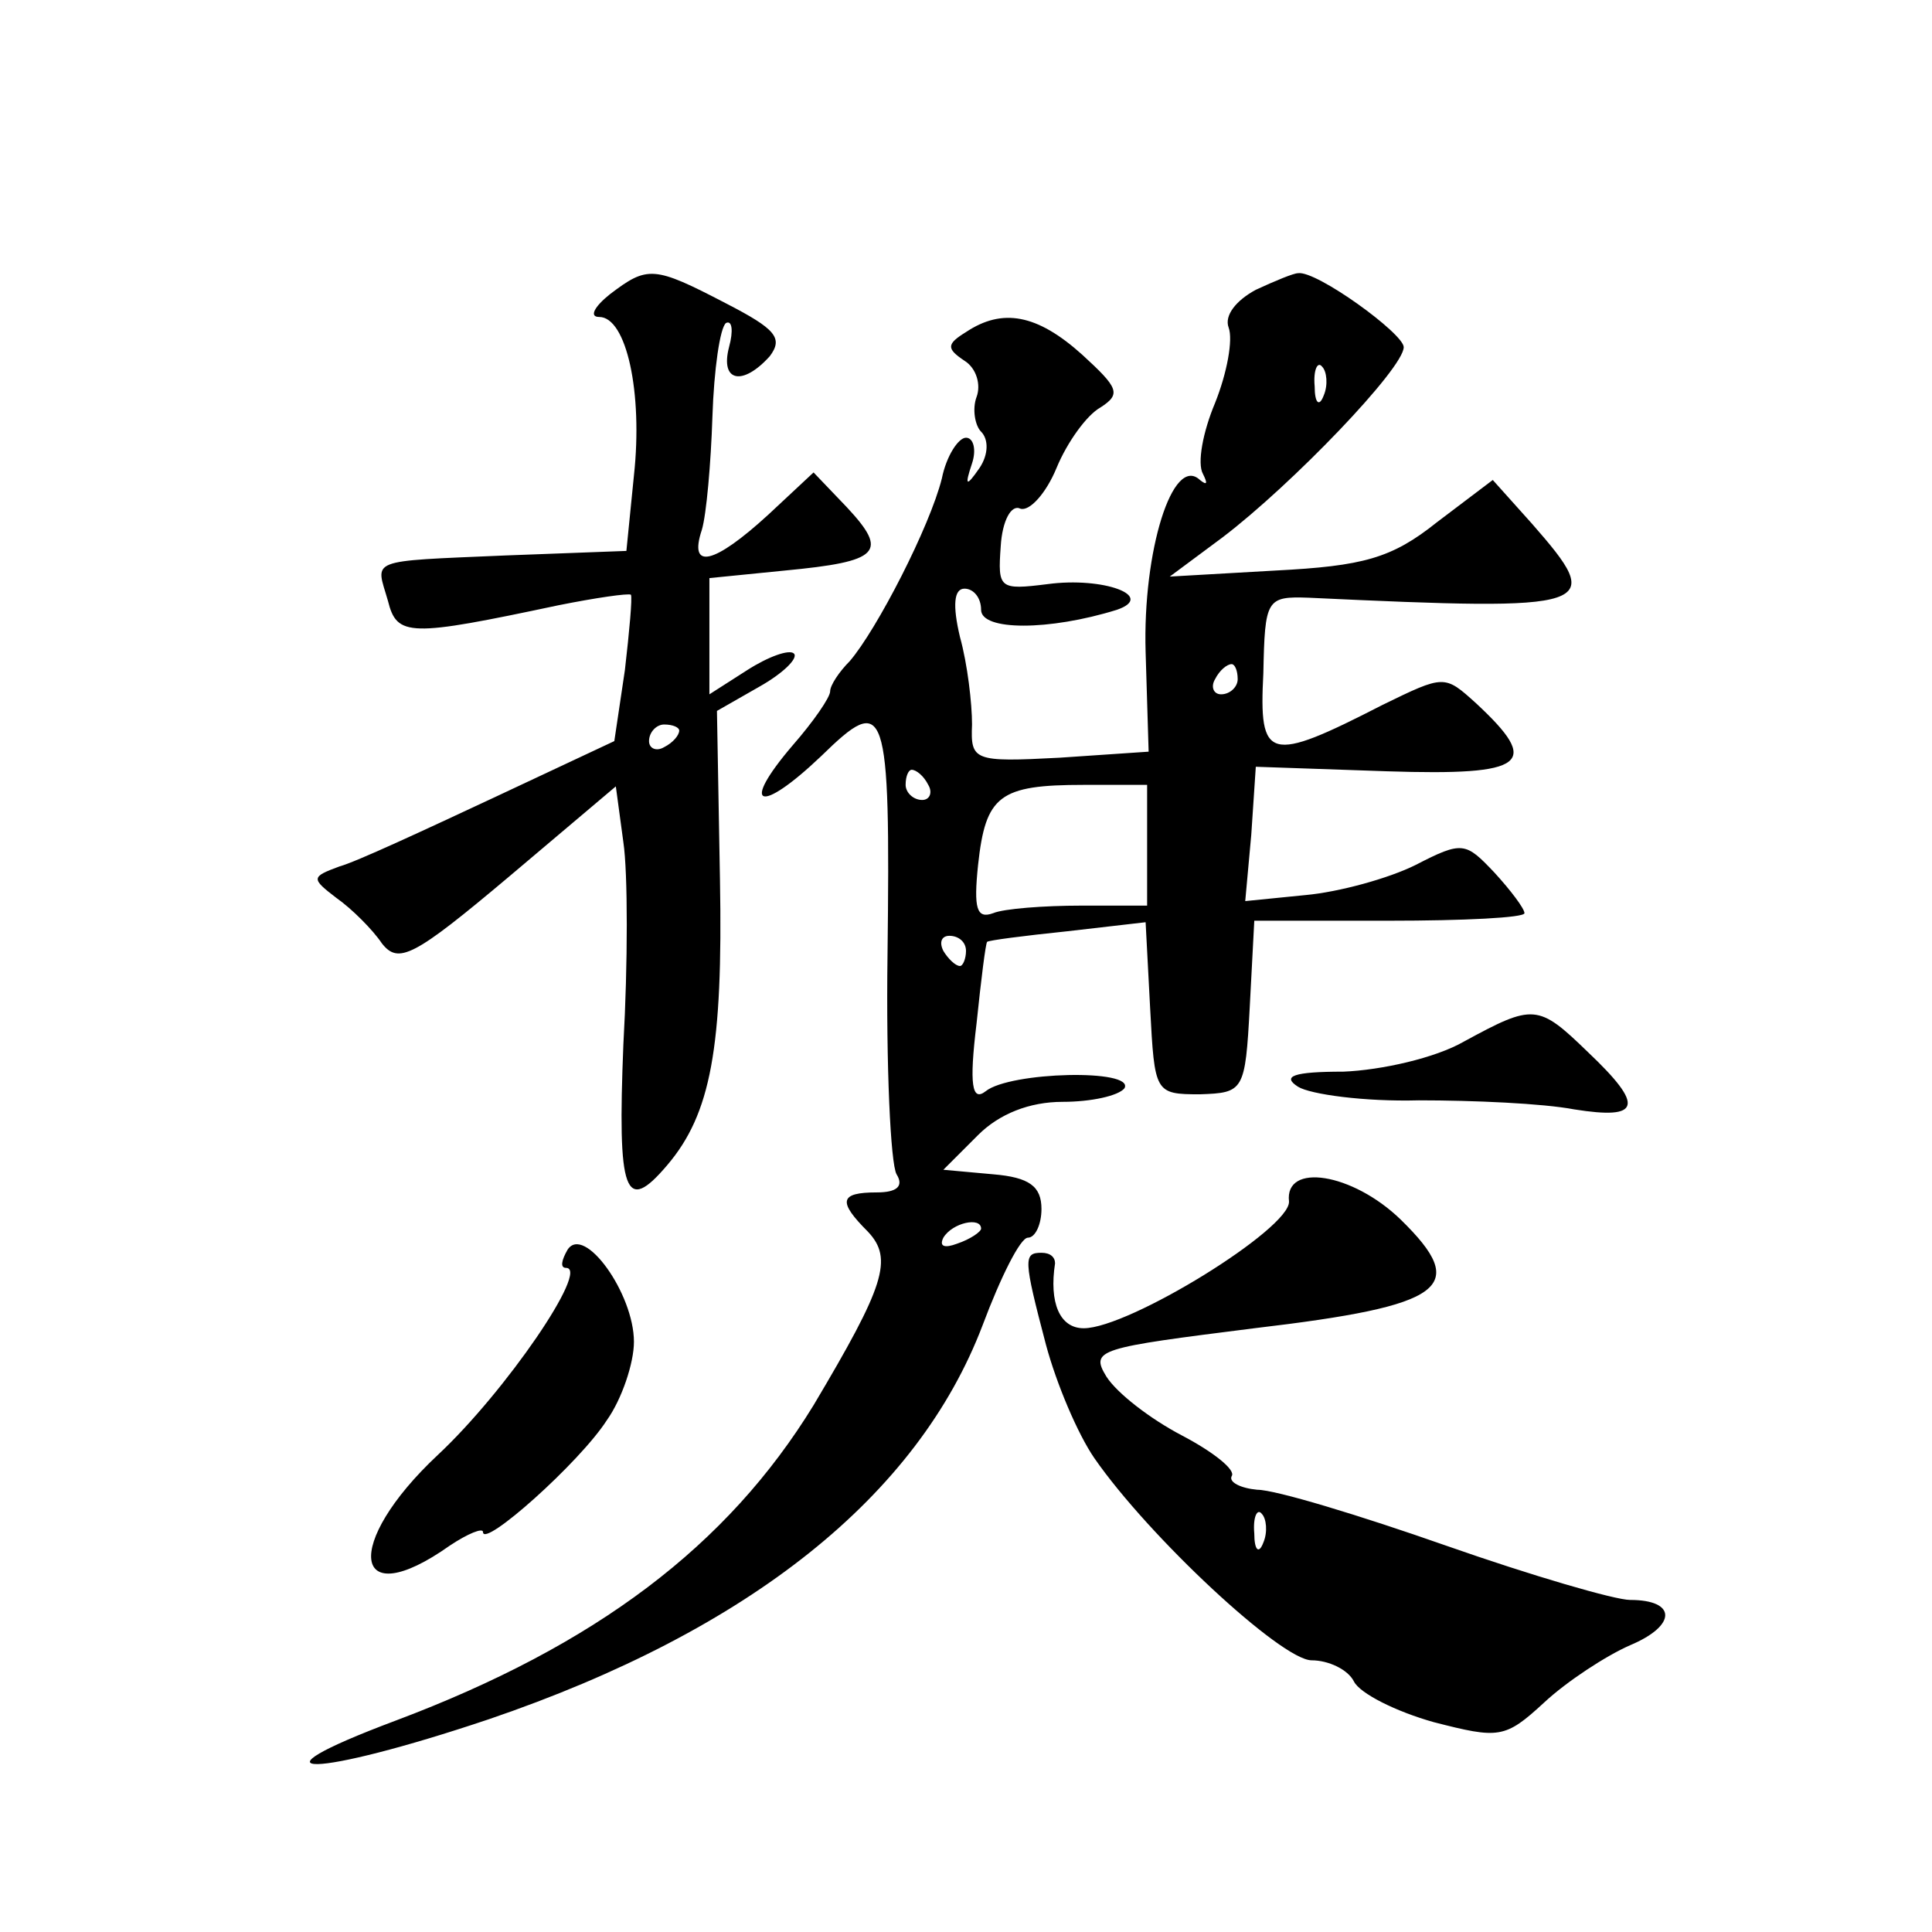 <?xml version="1.0" standalone="no"?>
<!DOCTYPE svg PUBLIC "-//W3C//DTD SVG 20010904//EN"
 "http://www.w3.org/TR/2001/REC-SVG-20010904/DTD/svg10.dtd">
<svg version="1.0" xmlns="http://www.w3.org/2000/svg"
 width="128pt" height="128pt" viewBox="0 0 128 128"
 preserveAspectRatio="xMidYMid meet">
<g transform="translate(0,128) scale(0.1,-0.1)"
fill="#0" stroke="none">
<path d="M404 1085 c-10 -8 -14 -15 -7 -15 18 0 29 -50 23 -105 l-5 -50 -80 -3
c-93 -4 -86 -2 -78 -30 6 -24 14 -24 113 -3 25 5 46 8 48 7 1 -2 -1 -24 -4 -50
l-7 -47 -81 -38 c-45 -21 -90 -42 -101 -45 -19 -7 -19 -8 -2 -21 10 -7 24 -21 30
-30 11 -14 21 -9 84 44 l71 60 5 -37 c3 -20 3 -81 0 -134 -4 -99 1 -113 29 -80
29 34 37 78 35 189 l-2 112 28 16 c16 9 26 19 23 22 -3 3 -17 -2 -31 -11 l-25 -16
0 38 0 39 50 5 c63 6 69 12 41 42 l-22 23 -30 -28 c-36 -33 -53 -37 -44 -10 3 10
6 44 7 75 1 31 5 59 9 62 4 2 5 -5 2 -16 -6 -23 9 -26 27 -6 9 12 4 18 -29 35 -48
25 -52 25 -77 6z m46 -289 c0 -3 -4 -8 -10 -11 -5 -3 -10 -1 -10 4 0 6 5 11 10
11 6 0 10 -2 10 -4z M832 1088 c-13 -7 -21 -17 -18 -25 3 -8 -1 -30 -9 -50 -8 -19
-12 -40 -8 -47 3 -6 3 -8 -2 -4 -18 17 -38 -47 -36 -114 l2 -66 -59 -4 c-57 -3
-59 -2 -58 22 0 14 -3 40 -8 58 -5 21 -4 32 3 32 6 0 11 -6 11 -14 0 -14 45 -14
90 0 26 9 -9 22 -46 17 -32 -4 -33 -3 -31 25 1 17 7 28 13 25 6 -2 17 10 24 27
7 17 20 35 29 40 14 9 12 13 -12 35 -30 27 -53 31 -77 15 -13 -8 -13 -11 -1 -19
8 -5 11 -16 8 -24 -3 -8 -1 -19 3 -23 5 -5 5 -15 -1 -24 -9 -13 -10 -12 -5 3 3
9 1 17 -4 17 -5 0 -13 -12 -16 -27 -8 -32 -43 -100 -61 -121 -7 -7 -13 -16 -13
-20 0 -4 -11 -20 -25 -36 -35 -41 -22 -46 19 -7 43 42 46 36 44 -132 -1 -73 2 -138
6 -145 5 -8 0 -12 -13 -12 -25 0 -26 -6 -6 -26 17 -18 11 -36 -36 -115 -57 -93
-144 -159 -277 -209 -104 -39 -54 -38 62 1 173 59 284 148 327 261 12 32 25 58
30 58 5 0 9 9 9 19 0 15 -8 21 -32 23 l-33 3 23 23 c14 14 34 22 56 22 19 0 37
4 41 9 7 13 -76 11 -92 -2 -9 -7 -11 4 -6 45 3 29 6 53 7 54 1 1 24 4 53 7 l52
6 3 -57 c3 -56 3 -57 33 -57 29 1 30 2 33 58 l3 57 89 0 c50 0 90 2 90 5 0 3 -9
15 -20 27 -19 20 -21 21 -52 5 -18 -9 -51 -18 -73 -20 l-40 -4 4 44 3 45 87 -3
c93 -3 102 5 59 45 -21 19 -21 19 -62 -1 -76 -39 -82 -37 -79 21 1 49 2 51 30 50
192 -9 197 -7 148 49 l-26 29 -37 -28 c-30 -24 -49 -29 -107 -32 l-70 -4 35 26
c46 35 120 112 120 126 0 9 -58 51 -70 49 -3 0 -15 -5 -28 -11z m45 -70 c-3 -8
-6 -5 -6 6 -1 11 2 17 5 13 3 -3 4 -12 1 -19z m-57 -188 c0 -5 -5 -10 -11 -10 -5
0 -7 5 -4 10 3 6 8 10 11 10 2 0 4 -4 4 -10z m-205 -70 c3 -5 1 -10 -4 -10 -6 0
-11 5 -11 10 0 6 2 10 4 10 3 0 8 -4 11 -10z m145 -40 l0 -40 -44 0 c-24 0 -51
-2 -58 -5 -11 -4 -13 3 -10 32 5 46 14 53 70 53 l42 0 0 -40z m-120 -70 c0 -5 -2
-10 -4 -10 -3 0 -8 5 -11 10 -3 6 -1 10 4 10 6 0 11 -4 11 -10z m10 -184 c0 -2
-7 -7 -16 -10 -8 -3 -12 -2 -9 4 6 10 25 14 25 6z M970 590 c-19 -11 -55 -19 -80
-20 -33 0 -41 -3 -30 -10 8 -5 44 -10 80 -9 36 0 82 -2 103 -6 44 -7 47 2 9 38
-33 32 -36 32 -82 7z M854 484 c1 -18 -106 -84 -136 -84 -16 0 -23 17 -19 43 0
4 -3 7 -9 7 -12 0 -12 -4 3 -61 7 -26 21 -59 32 -75 36 -52 124 -134 144 -134 11
0 24 -6 28 -14 4 -8 28 -20 53 -27 43 -11 47 -11 73 13 15 14 41 31 57 38 31 13
31 30 0 30 -10 0 -65 16 -122 36 -57 20 -113 37 -125 37 -11 1 -19 5 -17 9 3 4
-12 16 -33 27 -21 11 -43 28 -50 39 -11 18 -5 19 98 32 127 15 143 27 97 72 -32
31 -77 38 -74 12z m-17 -226 c-3 -8 -6 -5 -6 6 -1 11 2 17 5 13 3 -3 4 -12 1 -19z
M376 452 c-4 -7 -5 -12 -1 -12 16 0 -40 -82 -85 -124 -63 -59 -57 -106 8 -60 12
8 22 12 22 9 0 -11 64 46 82 74 10 14 18 38 18 52 0 32 -33 78 -44 61z"/>
</g>
</svg>
